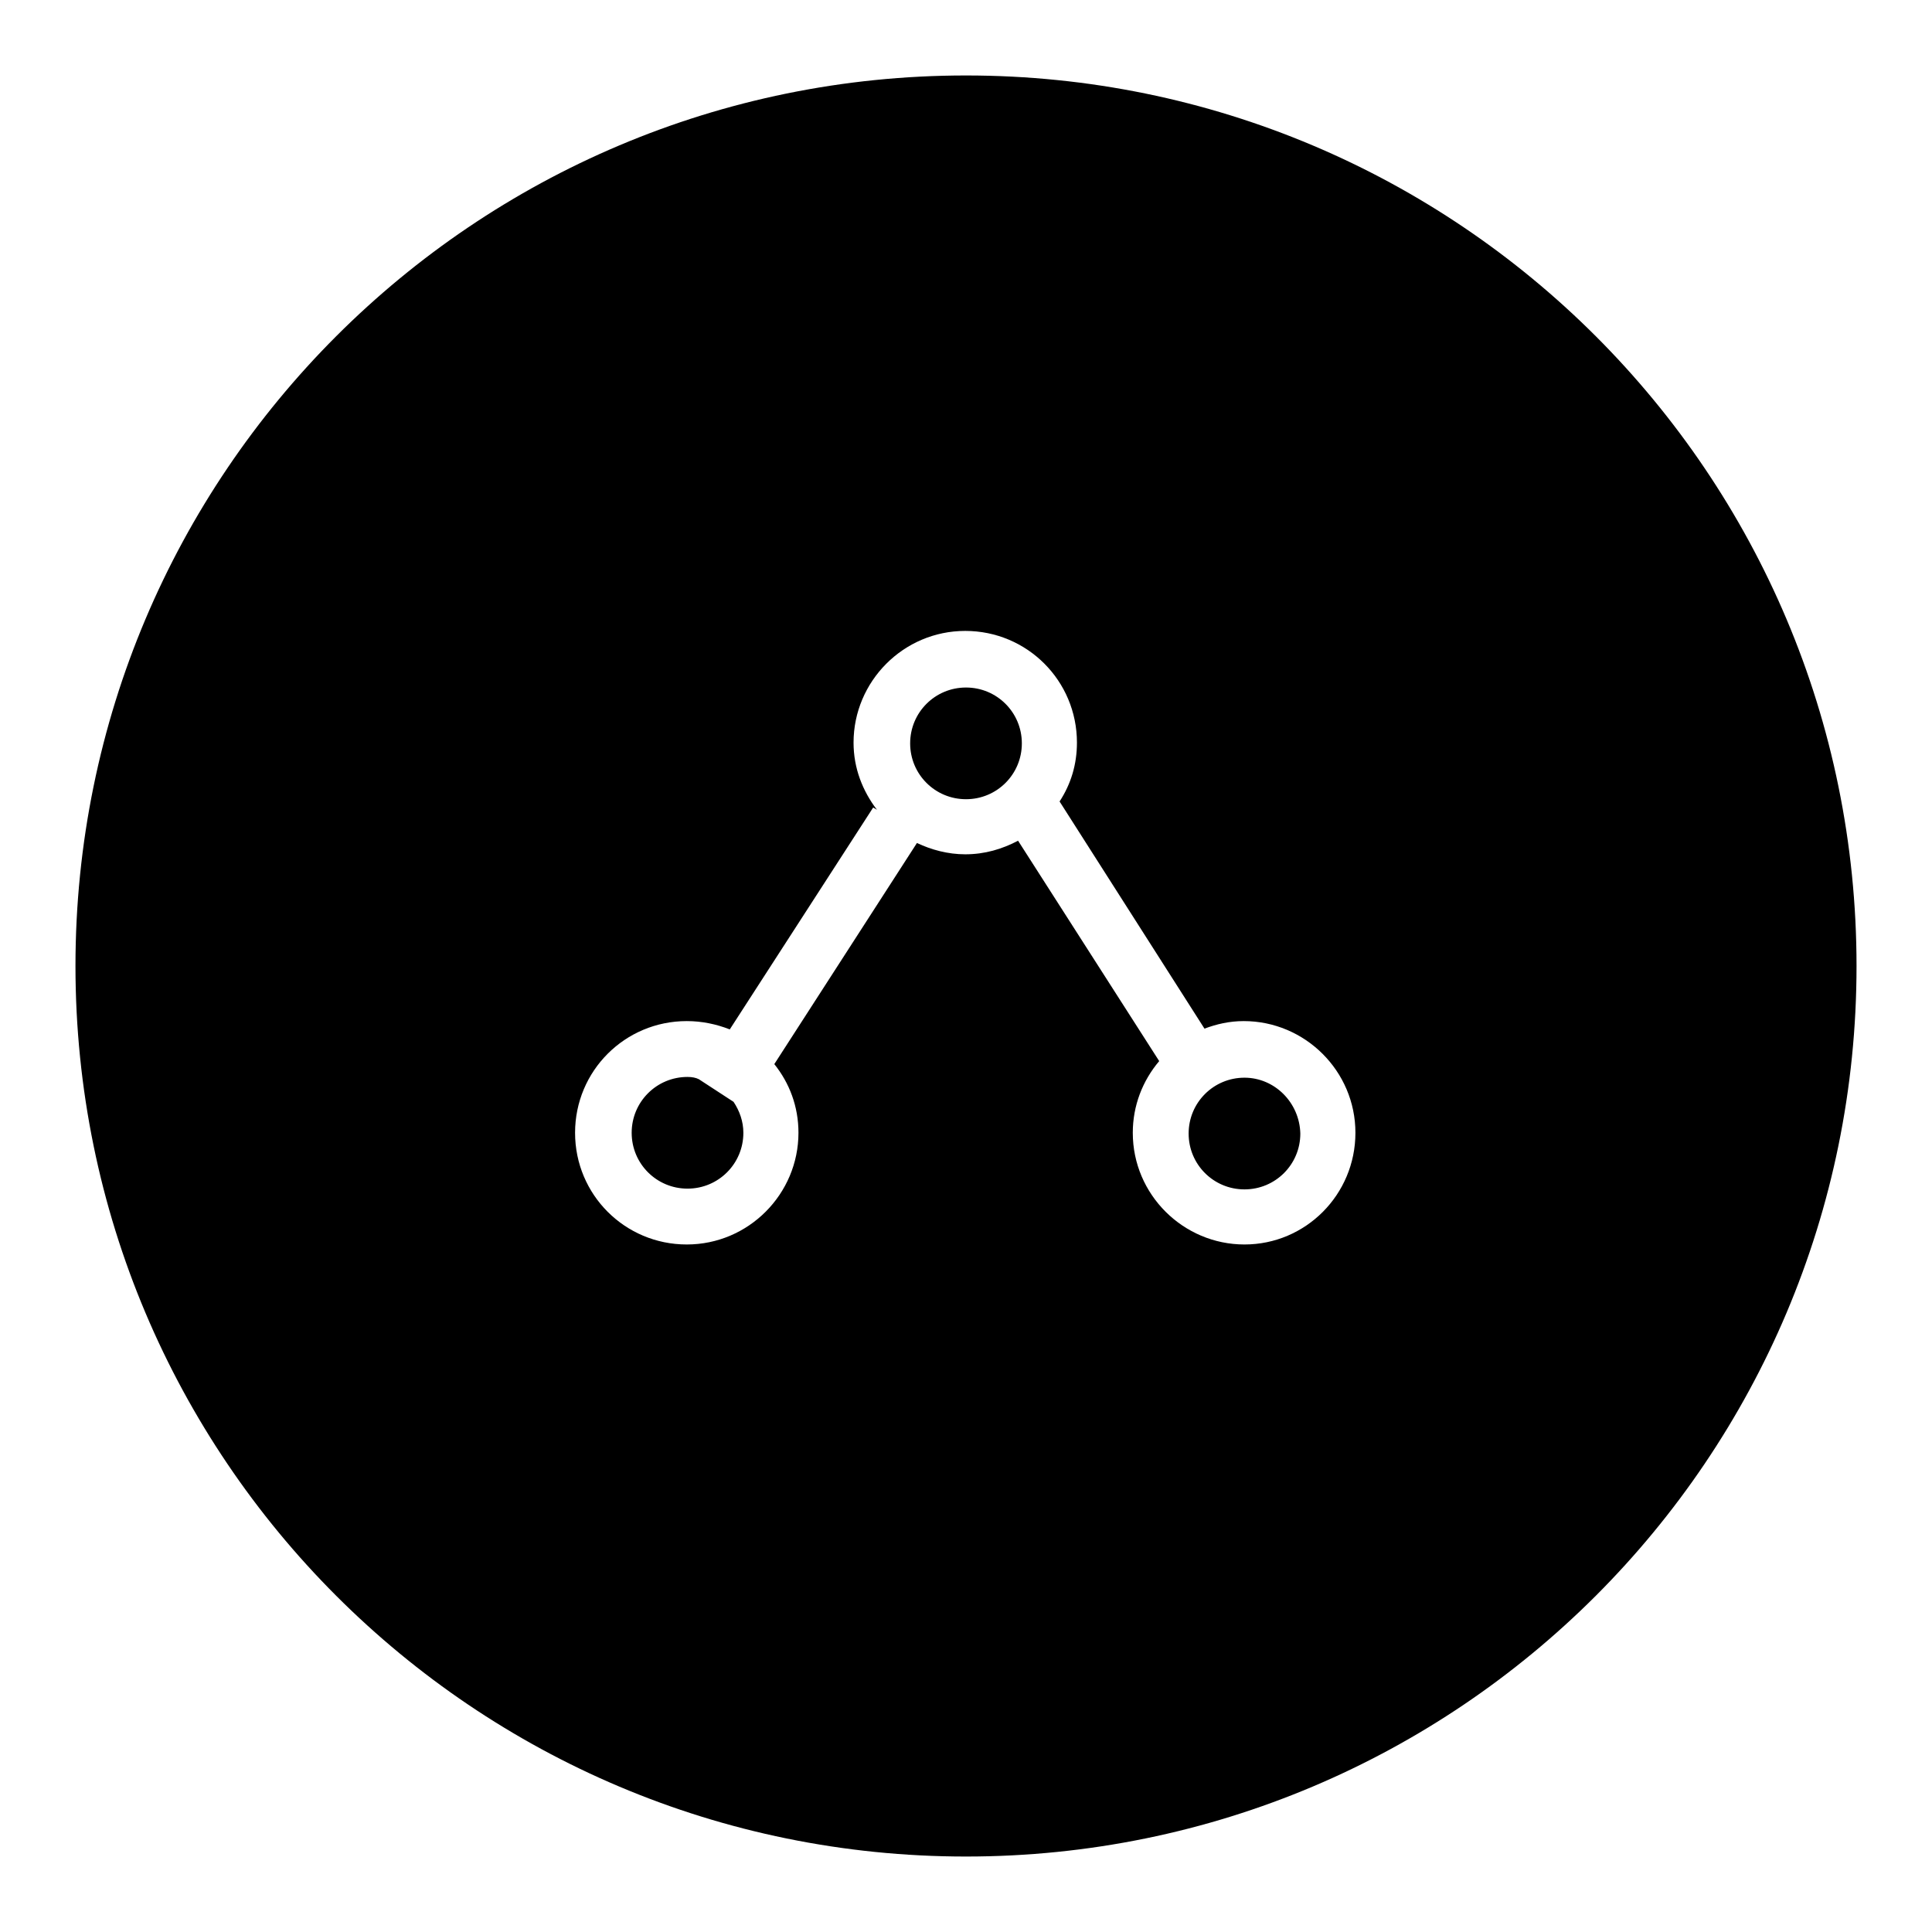 <?xml version="1.0" encoding="utf-8"?>
<!-- Svg Vector Icons : http://www.onlinewebfonts.com/icon -->
<!DOCTYPE svg PUBLIC "-//W3C//DTD SVG 1.1//EN" "http://www.w3.org/Graphics/SVG/1.1/DTD/svg11.dtd">
<svg version="1.1" xmlns="http://www.w3.org/2000/svg" xmlns:xlink="http://www.w3.org/1999/xlink" x="0px" y="0px" viewBox="0 0 256 256" enable-background="new 0 0 256 256" xml:space="preserve">
<g><g><g><g><g id="circle_79_"><g><path fill="#000000" d="M92.6,143L92.6,143c-0.4-0.2-0.9-0.3-1.5-0.3c-4.1,0-7.4,3.3-7.4,7.4c0,4.1,3.3,7.4,7.4,7.4c4.1,0,7.4-3.3,7.4-7.4c0-1.5-0.5-2.9-1.3-4.1L92.6,143z M128,91.1c-4.1,0-7.4,3.3-7.4,7.4s3.3,7.4,7.4,7.4c4.1,0,7.4-3.3,7.4-7.4S132.1,91.1,128,91.1z M128,10C62.8,10,10,62.8,10,128c0,65.2,52.8,118,118,118c65.2,0,118-52.8,118-118C246,62.8,193.2,10,128,10z M164.9,164.9c-8.1,0-14.8-6.6-14.8-14.8c0-3.6,1.3-6.9,3.5-9.5l-18.7-29.2c-2.1,1.1-4.4,1.8-7,1.8c-2.3,0-4.5-0.6-6.4-1.5L102.6,141c2,2.5,3.2,5.6,3.2,9.1c0,8.1-6.6,14.8-14.8,14.8c-8.2,0-14.8-6.6-14.8-14.8s6.6-14.8,14.8-14.8c2,0,3.9,0.4,5.7,1.1l19-29.4l0.5,0.3c-1.9-2.5-3.1-5.5-3.1-8.9c0-8.1,6.6-14.8,14.8-14.8c8.2,0,14.8,6.6,14.8,14.8c0,2.9-0.8,5.5-2.3,7.8l19.2,30.1c1.6-0.6,3.3-1,5.2-1c8.1,0,14.8,6.6,14.8,14.8S173,164.9,164.9,164.9z M164.9,142.8c-4.1,0-7.4,3.3-7.4,7.4c0,4.1,3.3,7.4,7.4,7.4s7.4-3.3,7.4-7.4C172.2,146.1,168.9,142.8,164.9,142.8z"/></g></g></g></g><g></g><g></g><g></g><g></g><g></g><g></g><g></g><g></g><g></g><g></g><g></g><g></g><g></g><g></g><g></g></g></g>
</svg>